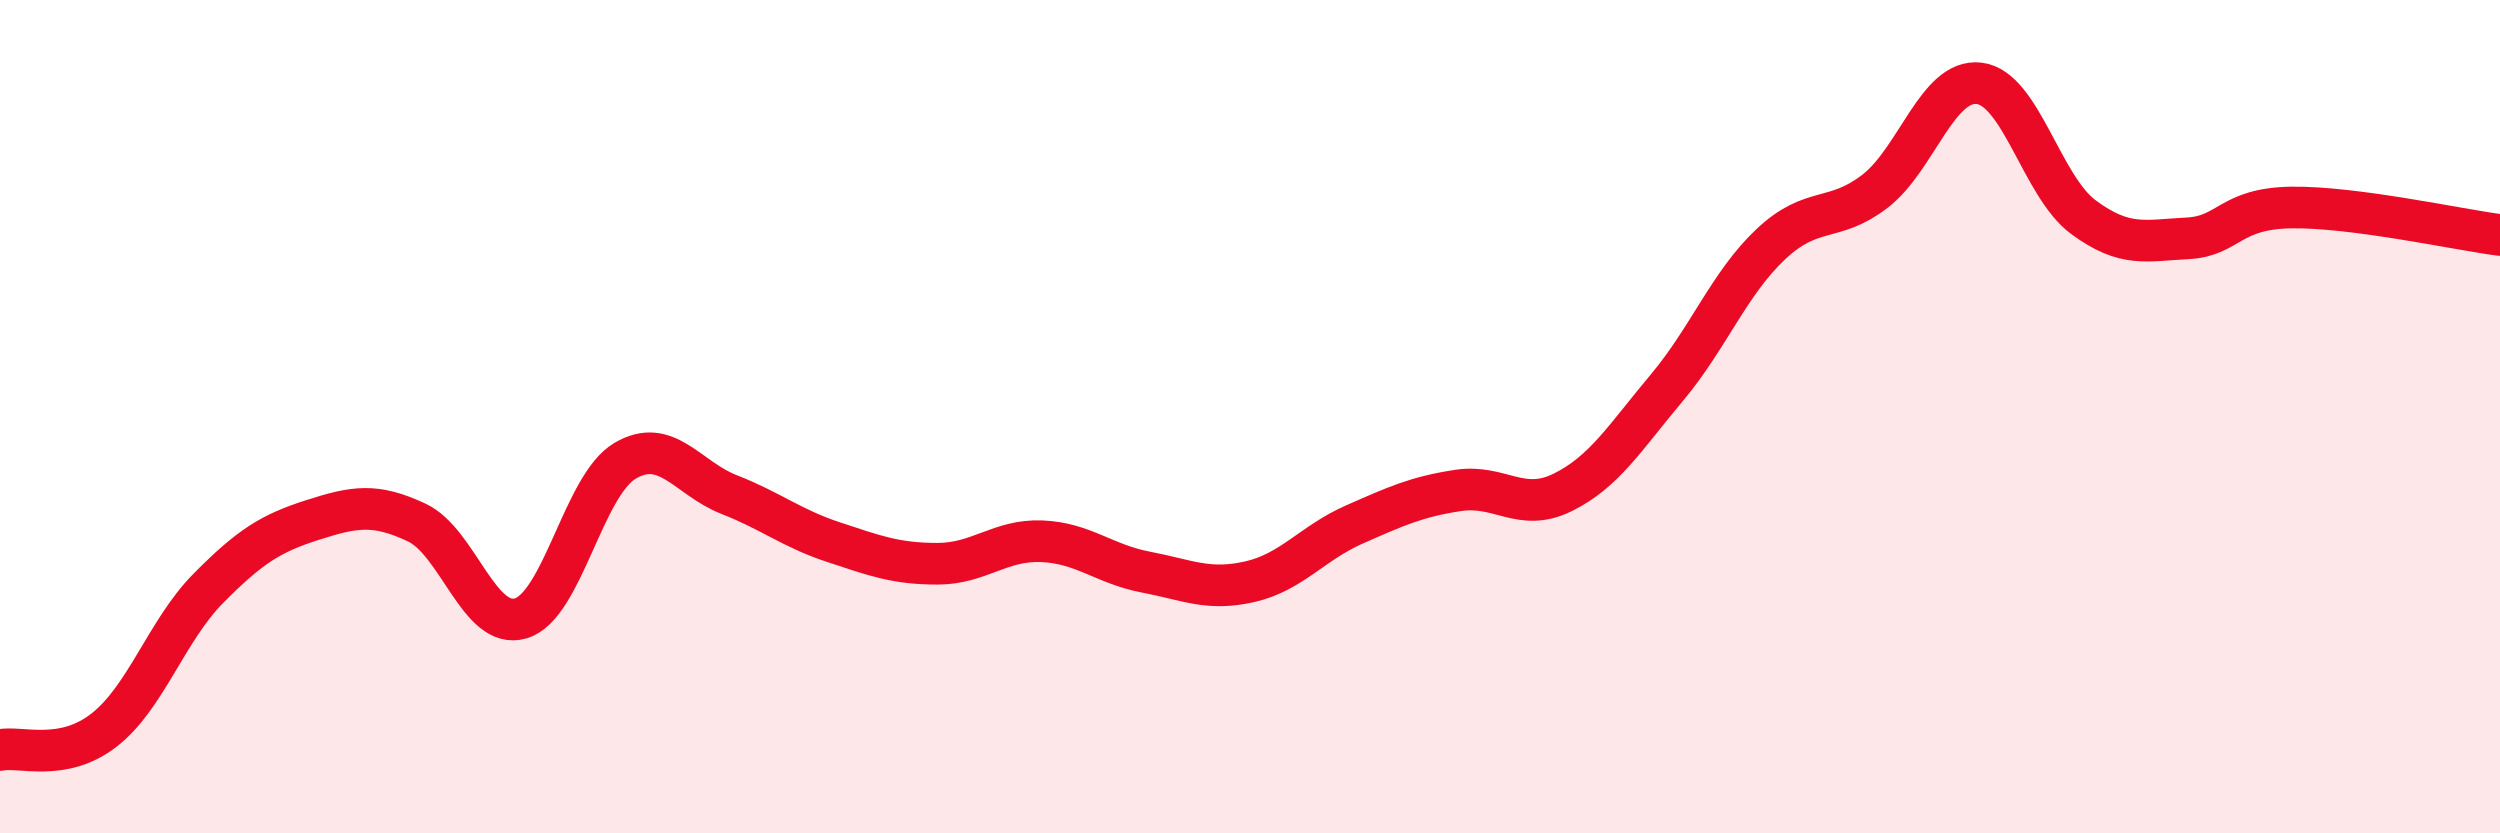
    <svg width="60" height="20" viewBox="0 0 60 20" xmlns="http://www.w3.org/2000/svg">
      <path
        d="M 0,18 C 0.5,17.9 1.5,18.3 2.5,17.52 C 3.5,16.74 4,15.13 5,14.12 C 6,13.11 6.5,12.8 7.5,12.48 C 8.5,12.16 9,12.07 10,12.54 C 11,13.01 11.5,15.14 12.5,14.84 C 13.5,14.54 14,11.65 15,11.06 C 16,10.47 16.5,11.48 17.5,11.87 C 18.5,12.26 19,12.68 20,13.01 C 21,13.34 21.5,13.53 22.5,13.53 C 23.5,13.53 24,12.95 25,12.99 C 26,13.03 26.5,13.54 27.5,13.73 C 28.5,13.92 29,14.19 30,13.96 C 31,13.73 31.5,13.03 32.5,12.59 C 33.5,12.15 34,11.92 35,11.77 C 36,11.62 36.5,12.31 37.5,11.82 C 38.5,11.33 39,10.5 40,9.31 C 41,8.12 41.5,6.8 42.5,5.86 C 43.5,4.92 44,5.36 45,4.59 C 46,3.82 46.5,1.88 47.5,2 C 48.5,2.12 49,4.47 50,5.21 C 51,5.95 51.5,5.77 52.5,5.72 C 53.5,5.67 53.5,5 55,4.98 C 56.5,4.96 59,5.51 60,5.64L60 20L0 20Z"
        fill="#EB0A25"
        opacity="0.1"
        stroke-linecap="round"
        stroke-linejoin="round"
      />
      <path
        d="M 0,18 C 0.5,17.9 1.5,18.3 2.5,17.52 C 3.5,16.74 4,15.13 5,14.12 C 6,13.11 6.5,12.8 7.5,12.48 C 8.5,12.16 9,12.07 10,12.54 C 11,13.01 11.5,15.14 12.5,14.84 C 13.5,14.54 14,11.65 15,11.06 C 16,10.47 16.5,11.48 17.5,11.87 C 18.5,12.26 19,12.68 20,13.01 C 21,13.34 21.5,13.53 22.5,13.53 C 23.5,13.53 24,12.95 25,12.99 C 26,13.03 26.5,13.54 27.5,13.73 C 28.5,13.92 29,14.19 30,13.96 C 31,13.73 31.5,13.03 32.5,12.59 C 33.5,12.15 34,11.92 35,11.77 C 36,11.62 36.5,12.31 37.5,11.82 C 38.5,11.33 39,10.5 40,9.31 C 41,8.12 41.5,6.8 42.5,5.86 C 43.5,4.92 44,5.36 45,4.59 C 46,3.82 46.5,1.88 47.5,2 C 48.5,2.12 49,4.47 50,5.21 C 51,5.95 51.5,5.77 52.5,5.72 C 53.5,5.67 53.5,5 55,4.98 C 56.5,4.96 59,5.51 60,5.64"
        stroke="#EB0A25"
        stroke-width="1"
        fill="none"
        stroke-linecap="round"
        stroke-linejoin="round"
      />
    </svg>
  